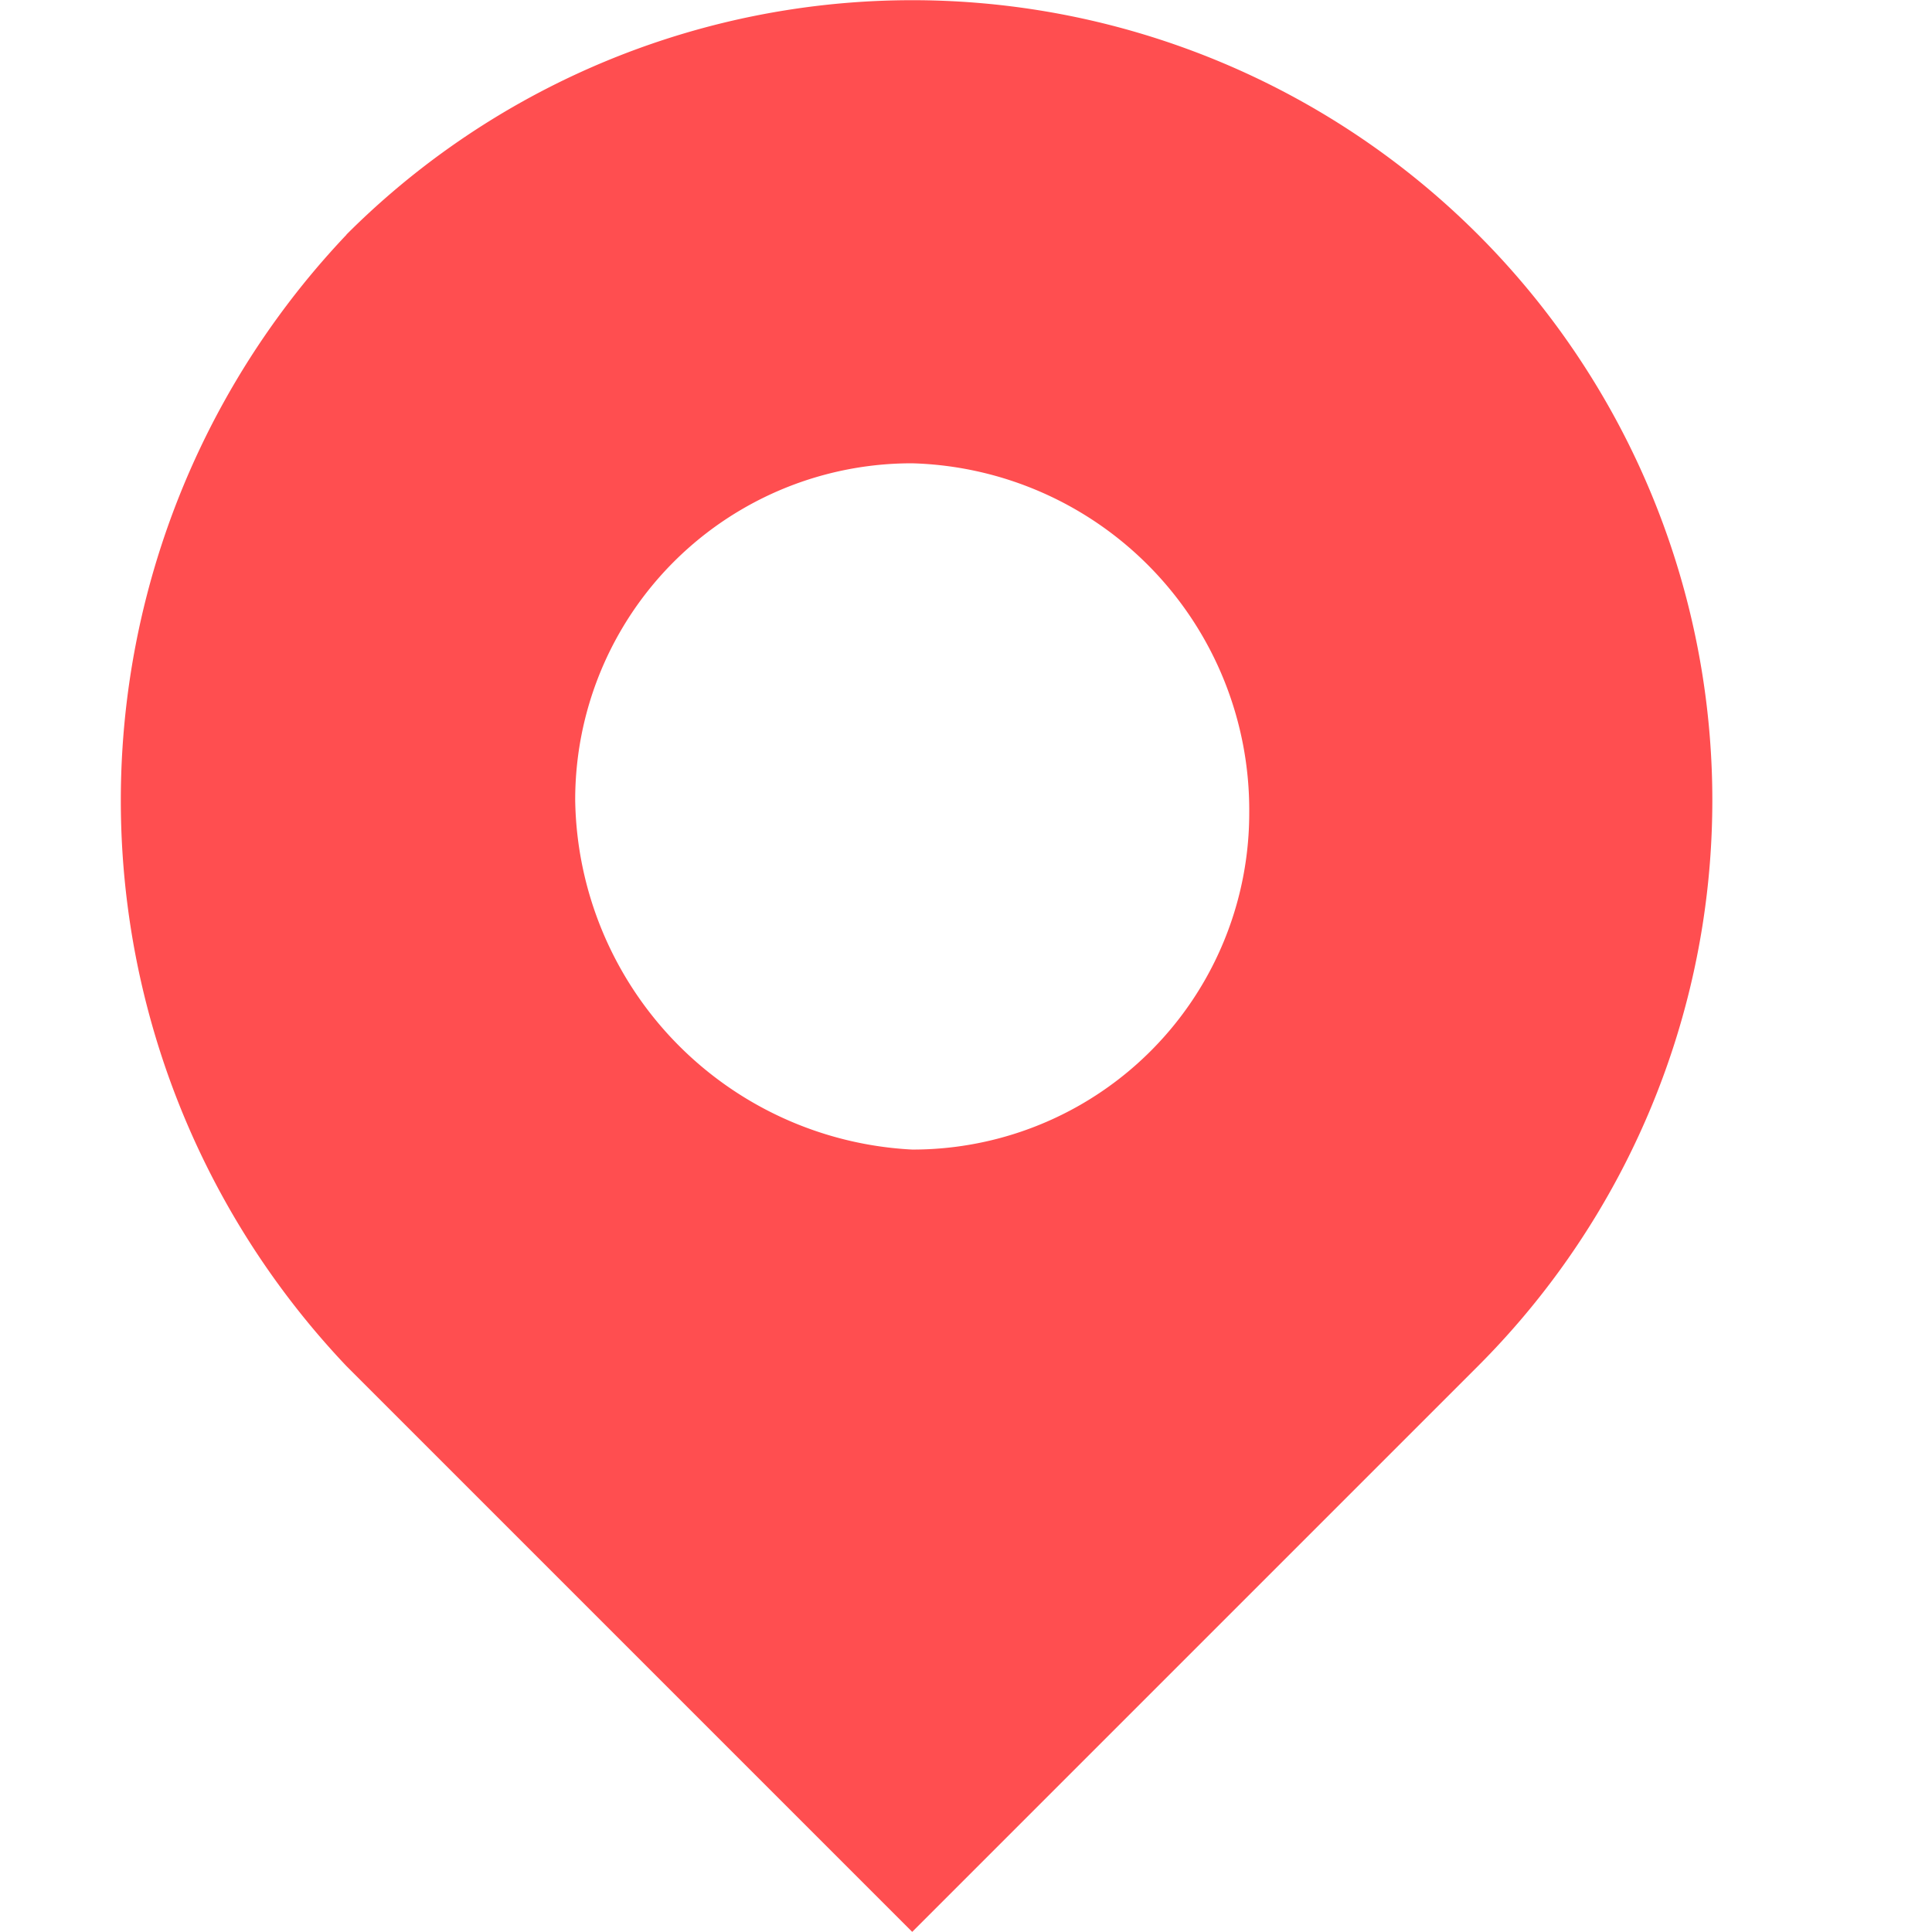 <svg xmlns="http://www.w3.org/2000/svg" viewBox="0 0 27.66 27.66"><defs><style>.a{fill:none;}.b{fill:#ff4e50;fill-rule:evenodd;}</style></defs><rect class="a" width="27.66" height="27.66" transform="translate(0 0)"/><path class="b" d="M11.356,16.408a4.817,4.817,0,0,0,4.825-4.825,4.965,4.965,0,0,0-4.825-5A4.817,4.817,0,0,0,6.531,11.41,5.086,5.086,0,0,0,11.356,16.408Zm-8.1-13.1a11.455,11.455,0,0,1,16.2,16.2l-8.1,8.1-8.1-8.1A11.767,11.767,0,0,1,3.256,3.311Z" transform="translate(1.704 0.05)"/></svg>